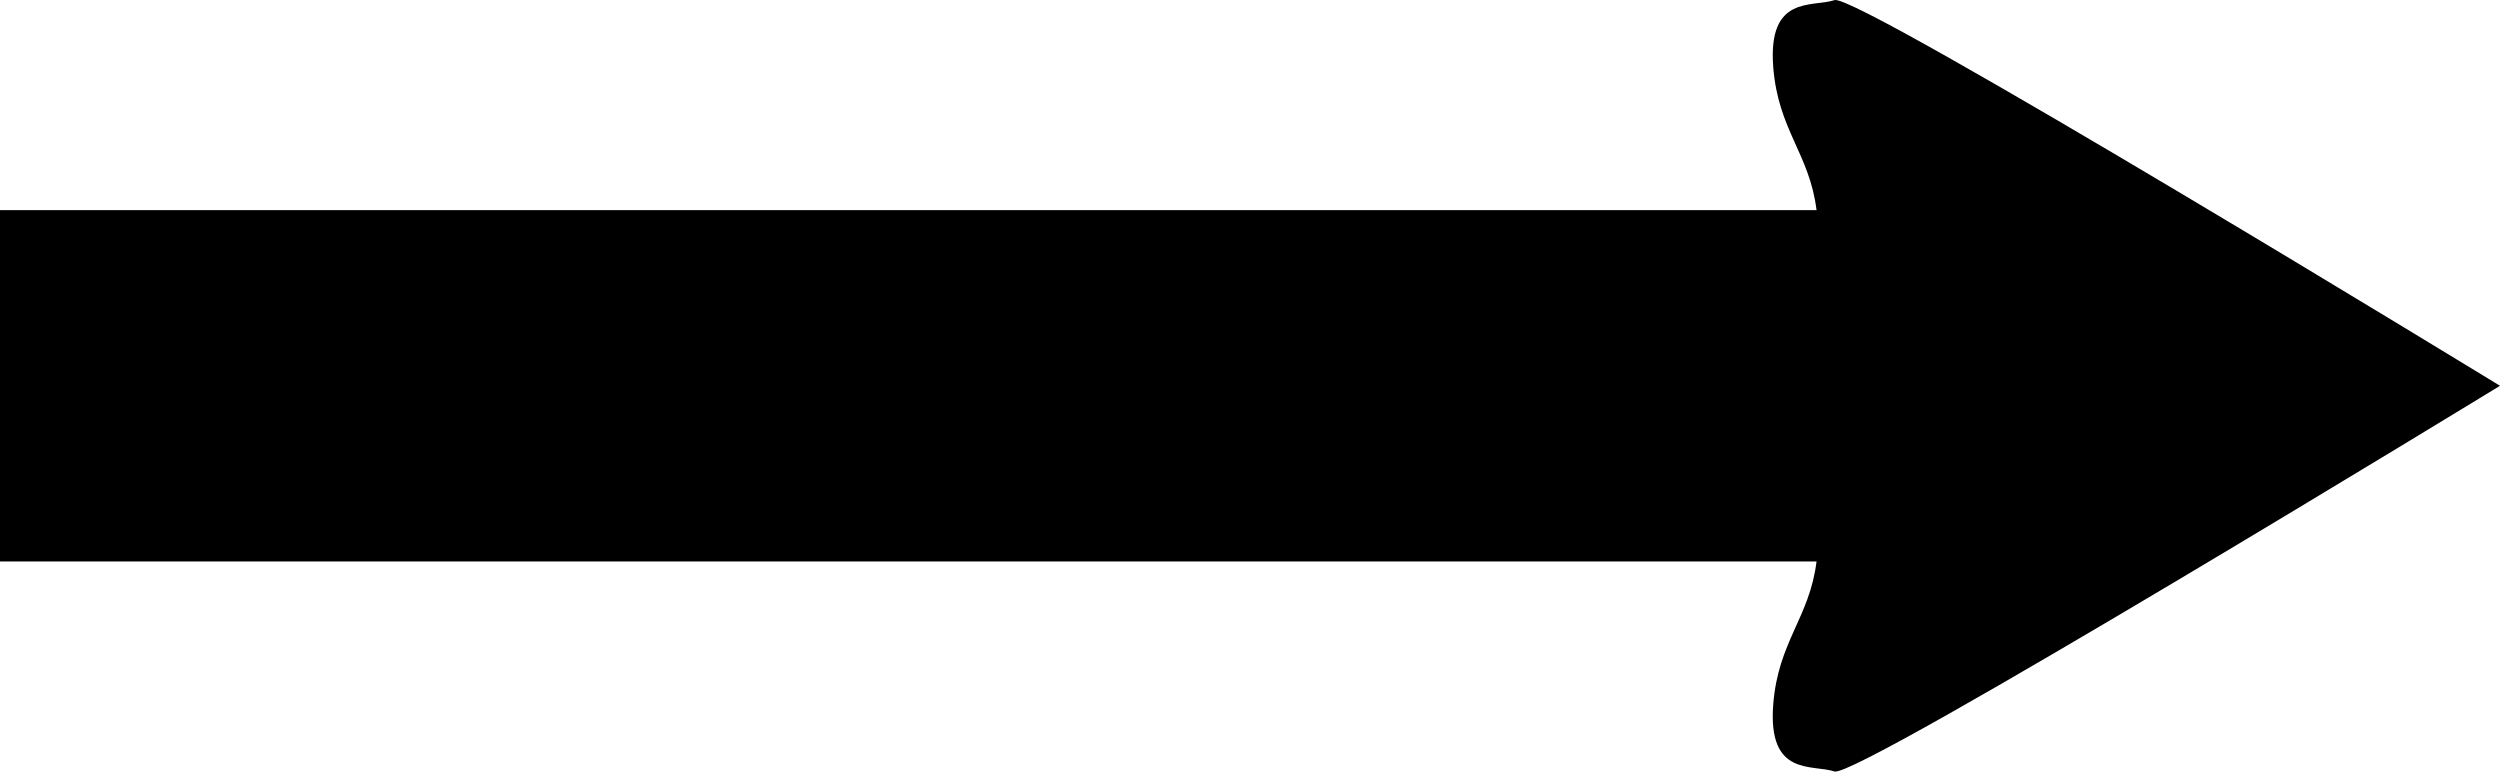 <?xml version="1.0" encoding="utf-8"?>
<!-- Generator: Adobe Illustrator 17.0.0, SVG Export Plug-In . SVG Version: 6.00 Build 0)  -->
<!DOCTYPE svg PUBLIC "-//W3C//DTD SVG 1.1//EN" "http://www.w3.org/Graphics/SVG/1.1/DTD/svg11.dtd">
<svg version="1.1" id="Layer_1" xmlns="http://www.w3.org/2000/svg" xmlns:xlink="http://www.w3.org/1999/xlink" x="0px" y="0px"
	 width="283.465px" height="87.487px" viewBox="0 0 283.465 87.487" enable-background="new 0 0 283.465 87.487"
	 xml:space="preserve">
<path d="M208.015,0.012c-2.529,0.843-7.587-0.632-6.955,7.587c0.55,7.145,4.124,9.833,4.911,16.228H0V63.66h205.97
	c-0.787,6.395-4.361,9.083-4.911,16.228c-0.632,8.219,4.426,6.744,6.955,7.587c2.529,0.843,75.45-43.732,75.45-43.732
	S210.544-0.831,208.015,0.012z"/>
</svg>
